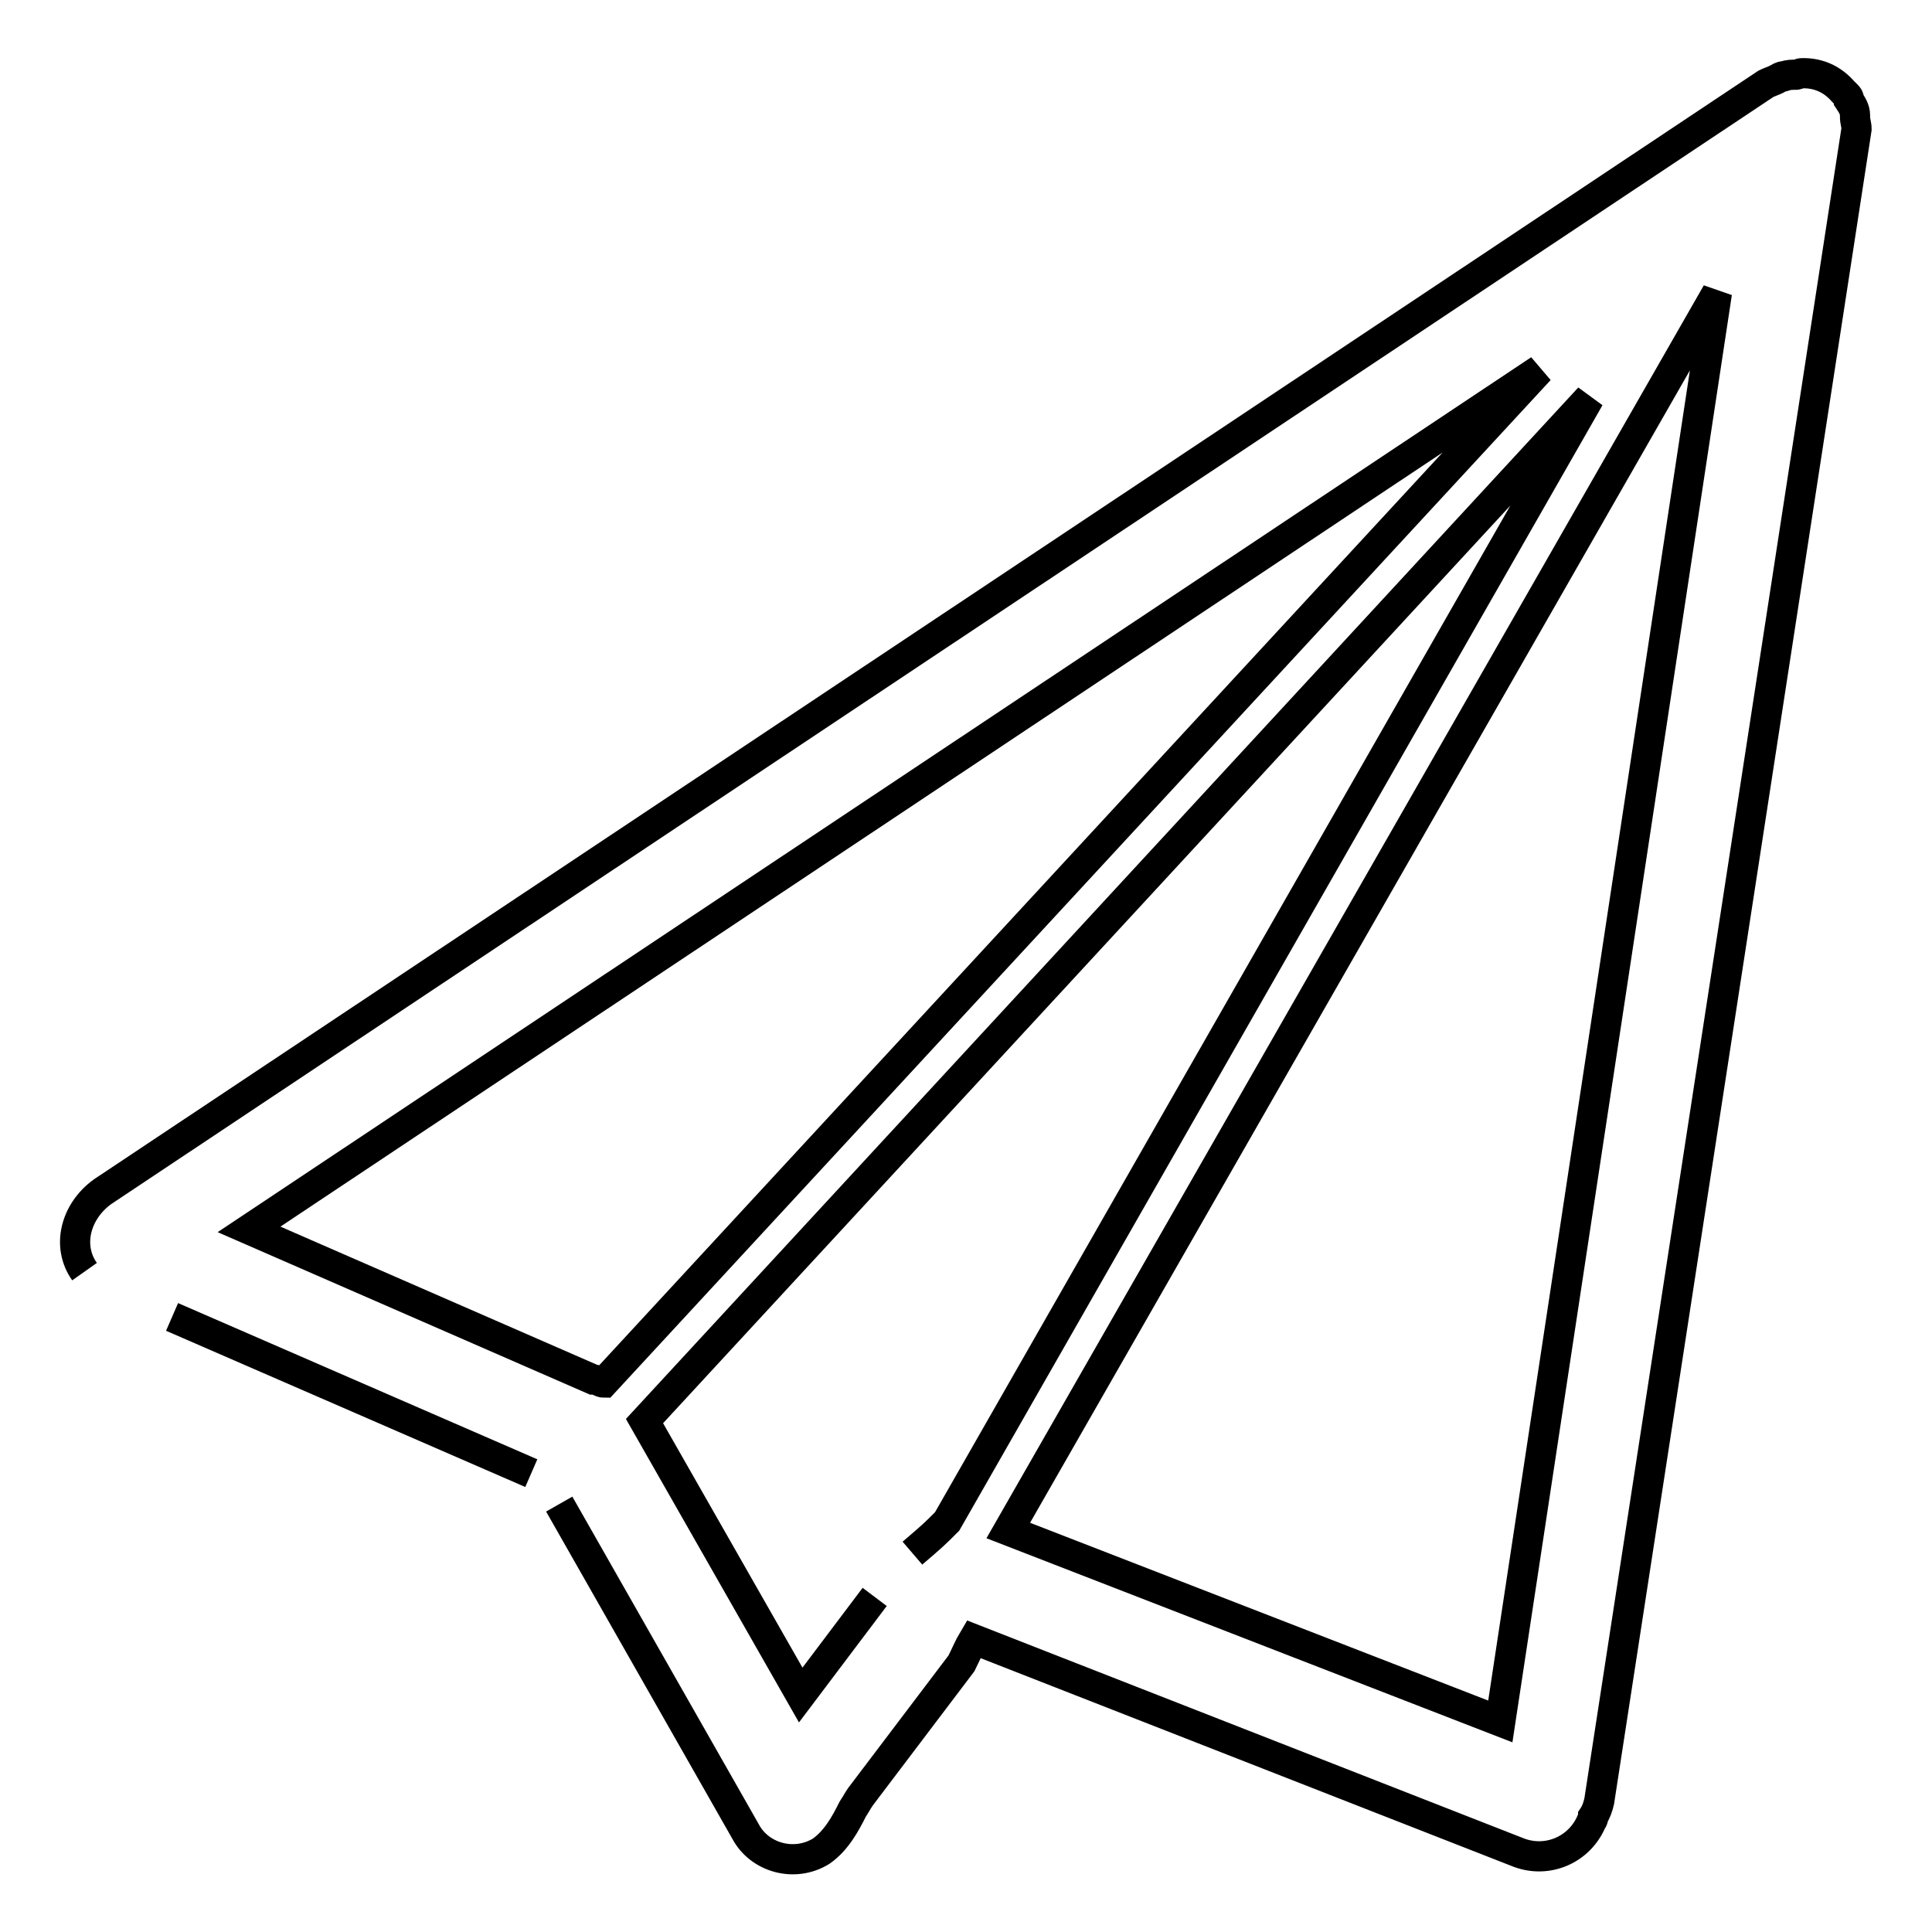 <?xml version="1.0" encoding="utf-8"?>
<!-- Svg Vector Icons : http://www.onlinewebfonts.com/icon -->
<!DOCTYPE svg PUBLIC "-//W3C//DTD SVG 1.1//EN" "http://www.w3.org/Graphics/SVG/1.1/DTD/svg11.dtd">
<svg version="1.1" xmlns="http://www.w3.org/2000/svg" xmlns:xlink="http://www.w3.org/1999/xlink" x="0px" y="0px" viewBox="0 0 256 256" enable-background="new 0 0 256 256" xml:space="preserve">
<g> <path stroke-width="4" fill-opacity="0" stroke="#000000"  d="M11.2,168.5c-2.4-3.4-1.2-8,2.4-10.6L234,11.1c0.4-0.2,1-0.4,1.4-0.6s0.6-0.4,1-0.4c0.6-0.2,1-0.2,1.6-0.2 c0.2,0,0.4-0.2,0.8-0.2h0.2c2,0,3.8,0.8,5.2,2.4l0,0c0.2,0.2,0.4,0.4,0.6,0.6c0.2,0.2,0.2,0.4,0.2,0.6c0.4,0.6,0.8,1.2,0.8,2v0.2 c0,0.6,0.2,1,0.2,1.6l-34.1,221.6c-0.2,0.8-0.4,1.4-0.8,2c0,0.2,0,0.4-0.2,0.6c-1.6,3.8-5.8,5.6-9.6,4.2L129,217.2 c-0.6,1-1,2-1.6,3.2l-13.4,17.7c-0.4,0.6-0.6,1-1,1.6c-1,2-2.2,4.2-4.2,5.6c-3.6,2.2-8.2,0.8-10-2.6l-24.7-43.4 M70.4,195.2 l-47.6-20.7 M227.5,38.8l-93.9,164l65.2,25.3L227.5,38.8z M120.9,205.8c2.8-2.4,2.8-2.4,4.6-4.2l85.1-148.9L85.4,188.3l20.7,36.3 l9.8-13 M33,162.9l45.6,19.9c0.6,0,1,0.4,1.4,0.4L204,49L33,162.9z"/></g>
</svg>